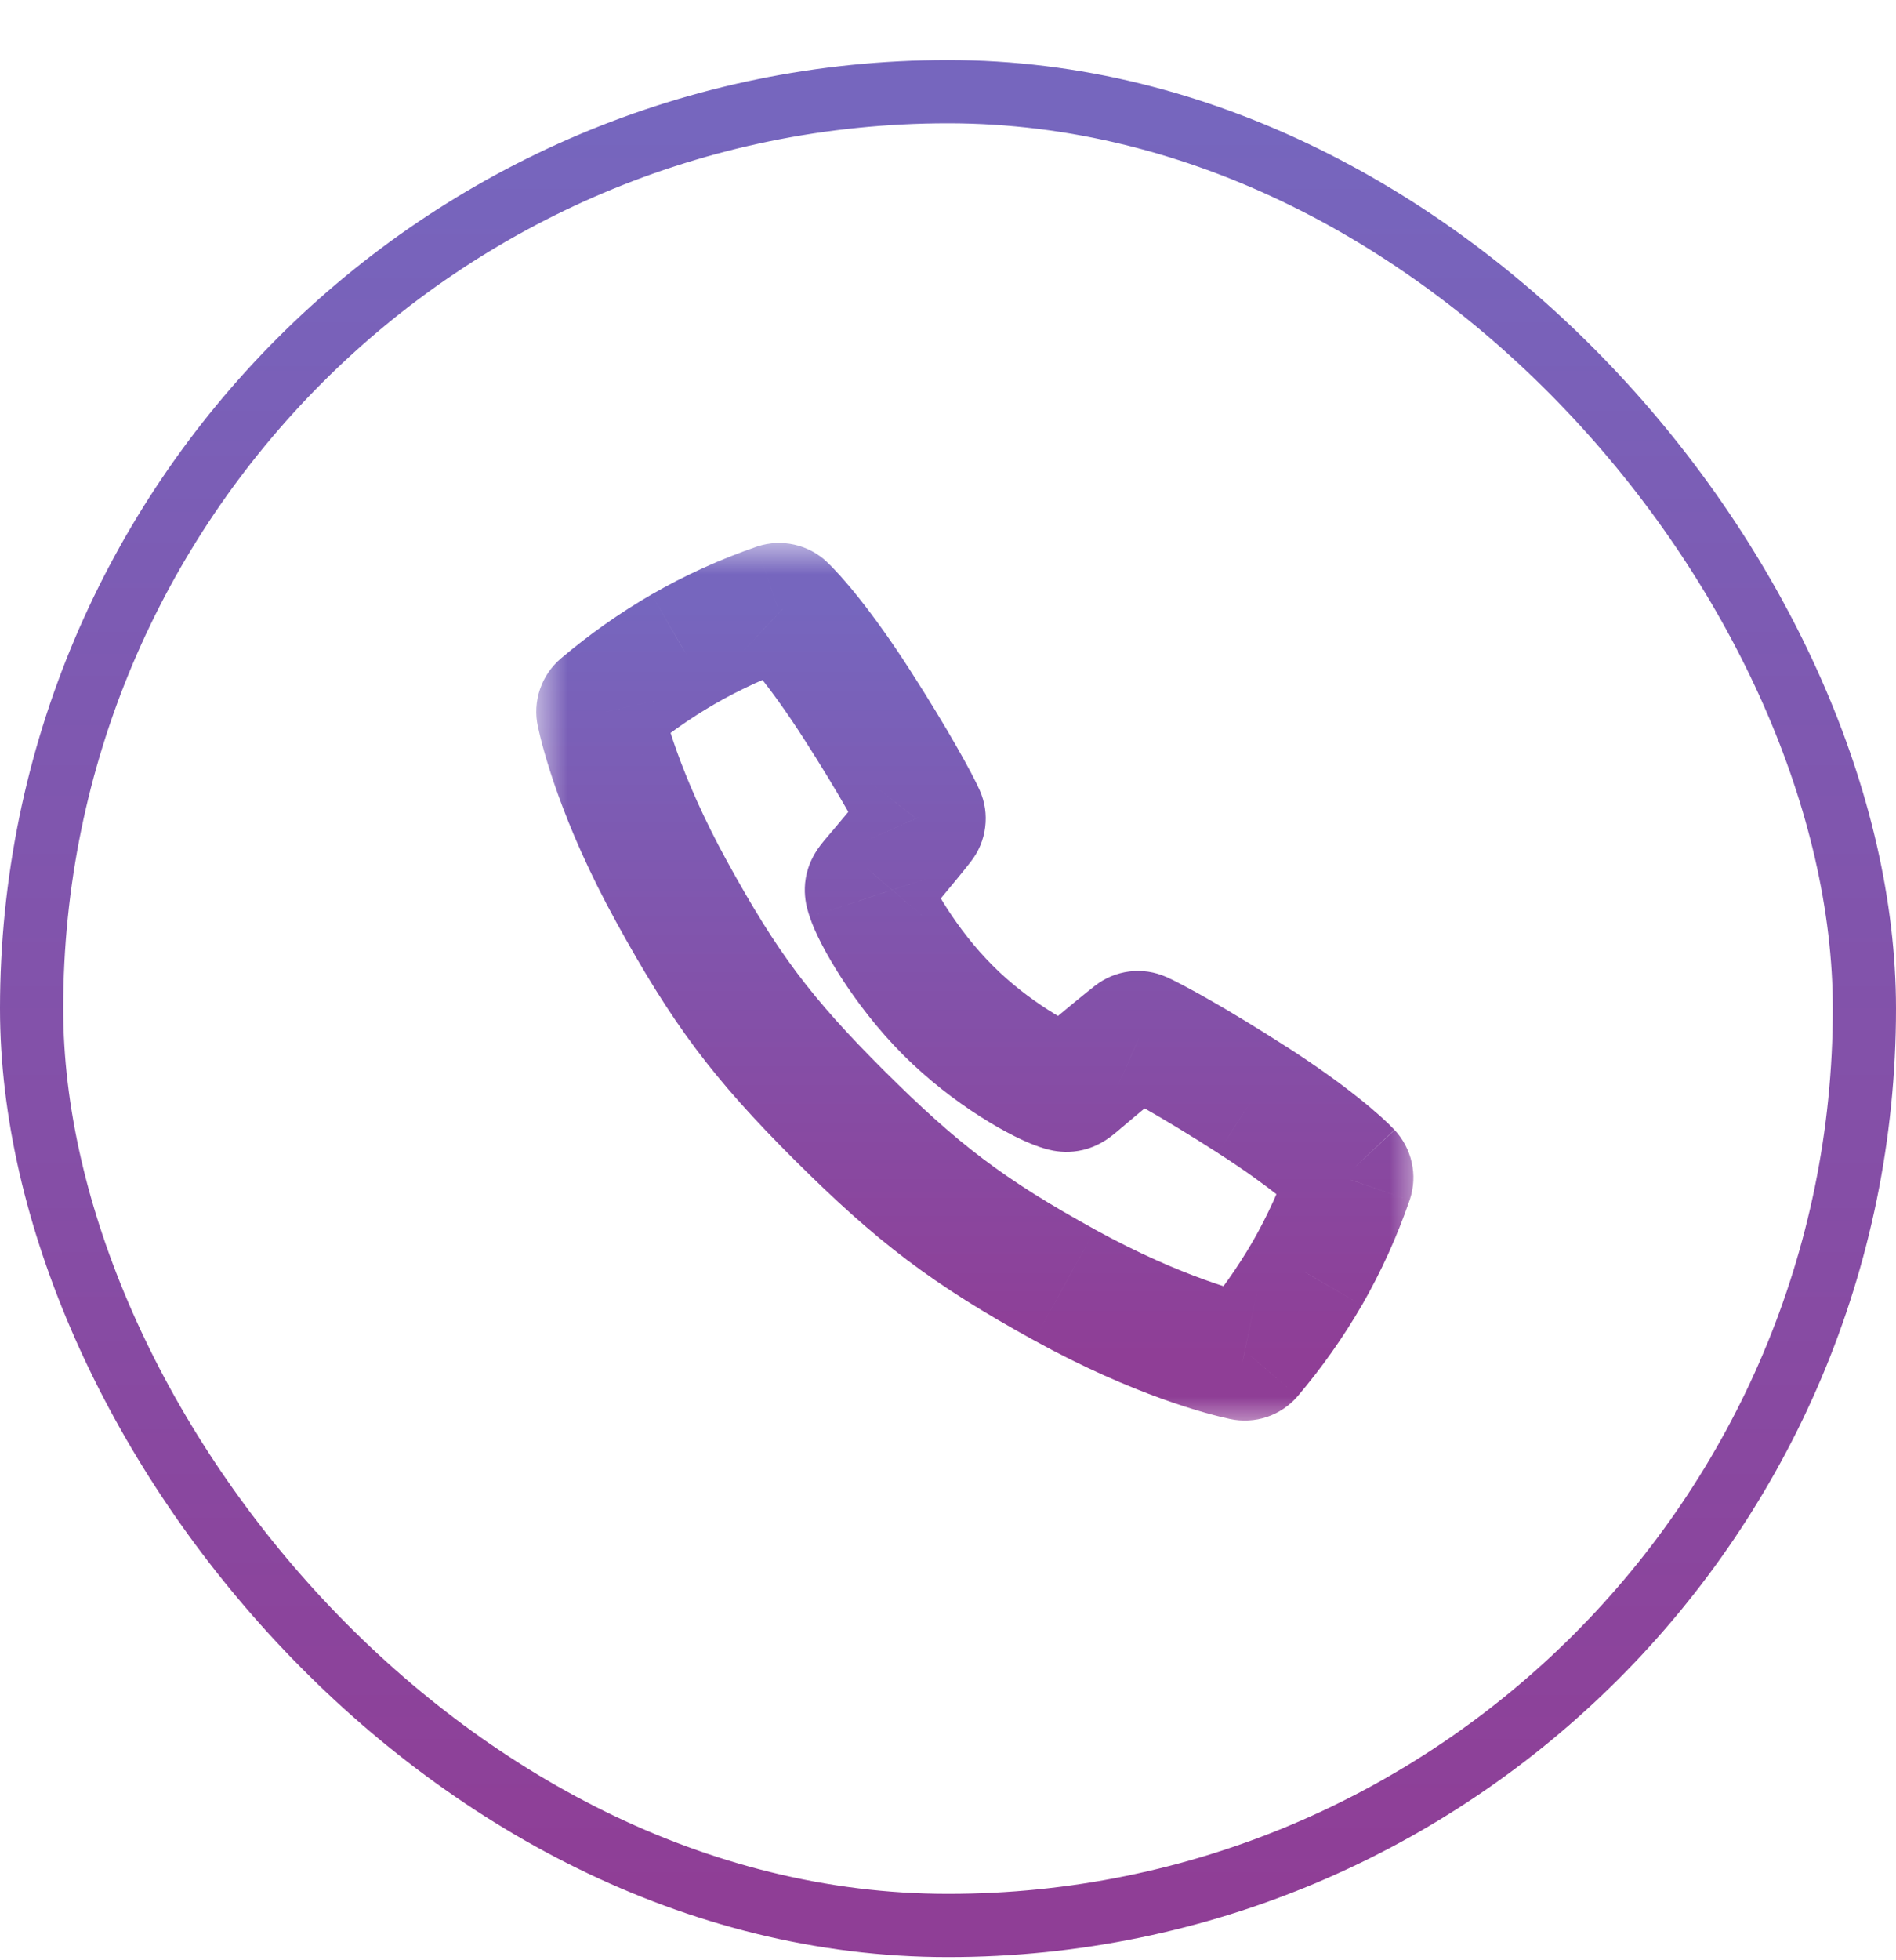 <?xml version="1.0" encoding="UTF-8"?> <svg xmlns="http://www.w3.org/2000/svg" width="30" height="31" viewBox="0 0 30 31" fill="none"><rect x="0.5" y="1.45" width="29" height="29" rx="14.5" stroke="url(#paint0_linear_0_415)"></rect><mask id="path-2-outside-1_0_415" maskUnits="userSpaceOnUse" x="8.485" y="8.586" width="14" height="14" fill="black"><rect fill="white" x="8.485" y="8.586" width="14" height="14"></rect><path d="M21.336 18.552C21.197 18.405 20.709 17.969 19.81 17.392C18.905 16.81 18.238 16.448 18.047 16.363C18.03 16.355 18.011 16.353 17.993 16.355C17.974 16.357 17.957 16.365 17.943 16.376C17.634 16.616 17.115 17.058 17.087 17.082C16.907 17.236 16.907 17.236 16.76 17.188C16.502 17.103 15.698 16.676 14.997 15.974C14.296 15.272 13.848 14.448 13.763 14.19C13.714 14.042 13.714 14.042 13.869 13.863C13.893 13.835 14.335 13.316 14.575 13.008C14.587 12.993 14.594 12.976 14.596 12.957C14.598 12.939 14.596 12.92 14.588 12.904C14.504 12.712 14.141 12.045 13.559 11.14C12.982 10.242 12.546 9.753 12.399 9.615C12.385 9.602 12.369 9.593 12.35 9.589C12.332 9.585 12.313 9.586 12.296 9.592C11.78 9.769 11.283 9.995 10.811 10.266C10.355 10.531 9.923 10.836 9.521 11.177C9.507 11.189 9.496 11.205 9.49 11.222C9.485 11.24 9.484 11.258 9.487 11.276C9.543 11.535 9.808 12.613 10.63 14.106C11.468 15.63 12.05 16.411 13.281 17.638C14.513 18.866 15.318 19.482 16.844 20.321C18.337 21.143 19.416 21.408 19.674 21.463C19.692 21.467 19.711 21.465 19.728 21.46C19.746 21.454 19.761 21.443 19.773 21.429C20.114 21.027 20.419 20.595 20.684 20.139C20.956 19.667 21.181 19.17 21.359 18.654C21.364 18.637 21.365 18.618 21.361 18.6C21.357 18.582 21.348 18.566 21.336 18.552Z"></path></mask><path d="M19.81 17.392L19.27 18.233L19.27 18.234L19.81 17.392ZM18.047 16.363L17.641 17.277L17.642 17.278L18.047 16.363ZM17.943 16.376L18.558 17.165L18.561 17.162L17.943 16.376ZM17.087 17.082L17.738 17.841L17.738 17.841L17.087 17.082ZM16.76 17.188L16.449 18.138L16.45 18.139L16.76 17.188ZM13.763 14.19L14.713 13.878L14.713 13.877L13.763 14.19ZM13.869 13.863L14.627 14.515L14.628 14.513L13.869 13.863ZM14.575 13.008L13.789 12.389L13.787 12.392L14.575 13.008ZM14.588 12.904L13.673 13.307L13.674 13.309L14.588 12.904ZM13.559 11.14L14.4 10.599L14.4 10.599L13.559 11.14ZM12.399 9.615L11.713 10.342L11.714 10.344L12.399 9.615ZM12.296 9.592L11.985 8.641L11.978 8.643L11.971 8.646L12.296 9.592ZM10.811 10.266L10.312 9.4L10.308 9.402L10.811 10.266ZM9.521 11.177L8.874 10.414L8.873 10.415L9.521 11.177ZM9.487 11.276L10.465 11.066L10.464 11.062L9.487 11.276ZM10.63 14.106L11.506 13.624L11.506 13.624L10.63 14.106ZM16.844 20.321L17.326 19.445L17.326 19.444L16.844 20.321ZM19.674 21.463L19.886 20.485L19.882 20.485L19.674 21.463ZM19.773 21.429L20.532 22.08L20.536 22.076L19.773 21.429ZM20.684 20.139L21.548 20.642L21.551 20.638L20.684 20.139ZM21.359 18.654L22.304 18.98L22.307 18.971L22.31 18.962L21.359 18.654ZM22.065 17.868C21.85 17.639 21.289 17.153 20.351 16.55L19.27 18.234C20.129 18.785 20.544 19.17 20.607 19.237L22.065 17.868ZM20.351 16.551C19.437 15.963 18.716 15.566 18.451 15.448L17.642 17.278C17.76 17.33 18.374 17.657 19.27 18.233L20.351 16.551ZM18.452 15.449C18.269 15.368 18.067 15.338 17.869 15.363L18.117 17.347C17.955 17.368 17.79 17.343 17.641 17.277L18.452 15.449ZM17.869 15.363C17.67 15.388 17.482 15.466 17.325 15.59L18.561 17.162C18.432 17.263 18.279 17.327 18.117 17.347L17.869 15.363ZM17.328 15.587C16.999 15.844 16.463 16.3 16.436 16.323L17.738 17.841C17.738 17.841 17.738 17.841 17.739 17.841C17.739 17.84 17.74 17.84 17.74 17.839C17.742 17.838 17.744 17.836 17.746 17.834C17.752 17.83 17.758 17.824 17.767 17.817C17.784 17.803 17.807 17.783 17.835 17.759C17.891 17.712 17.967 17.648 18.051 17.578C18.222 17.435 18.418 17.274 18.558 17.165L17.328 15.587ZM16.437 16.323C16.382 16.369 16.375 16.375 16.377 16.374C16.381 16.37 16.403 16.354 16.437 16.334C16.472 16.313 16.529 16.284 16.603 16.26C16.778 16.203 16.933 16.212 17.03 16.23C17.068 16.237 17.093 16.245 17.094 16.245C17.095 16.245 17.092 16.245 17.07 16.237L16.45 18.139C16.463 18.143 16.563 18.178 16.666 18.197C16.81 18.223 17.004 18.232 17.22 18.162C17.402 18.103 17.53 18.009 17.585 17.967C17.642 17.924 17.703 17.872 17.738 17.841L16.437 16.323ZM17.072 16.238C17.078 16.24 17.032 16.224 16.93 16.172C16.837 16.124 16.718 16.056 16.583 15.97C16.311 15.796 15.994 15.558 15.705 15.268L14.289 16.681C15.084 17.477 16.019 17.997 16.449 18.138L17.072 16.238ZM15.705 15.268C15.414 14.977 15.17 14.653 14.989 14.373C14.9 14.235 14.829 14.112 14.78 14.017C14.725 13.911 14.709 13.867 14.713 13.878L12.813 14.502C12.895 14.751 13.082 15.106 13.309 15.458C13.549 15.83 13.879 16.27 14.289 16.681L15.705 15.268ZM14.713 13.877C14.705 13.855 14.705 13.852 14.705 13.853C14.705 13.854 14.713 13.88 14.72 13.918C14.738 14.014 14.748 14.171 14.691 14.347C14.667 14.421 14.637 14.478 14.616 14.514C14.596 14.548 14.58 14.57 14.576 14.574C14.575 14.576 14.58 14.569 14.627 14.515L13.111 13.211C13.08 13.246 13.028 13.306 12.984 13.364C12.943 13.418 12.848 13.547 12.788 13.73C12.718 13.947 12.727 14.142 12.754 14.286C12.774 14.39 12.809 14.49 12.813 14.502L14.713 13.877ZM14.628 14.513C14.651 14.487 15.107 13.951 15.364 13.623L13.787 12.392C13.678 12.532 13.516 12.728 13.373 12.899C13.303 12.983 13.239 13.059 13.192 13.115C13.168 13.143 13.149 13.166 13.134 13.183C13.127 13.191 13.121 13.198 13.117 13.203C13.115 13.206 13.113 13.208 13.112 13.209C13.111 13.21 13.111 13.211 13.11 13.211C13.11 13.212 13.11 13.212 13.11 13.212L14.628 14.513ZM15.361 13.626C15.485 13.468 15.564 13.28 15.588 13.081L13.604 12.833C13.624 12.671 13.688 12.518 13.789 12.389L15.361 13.626ZM15.588 13.081C15.613 12.883 15.584 12.681 15.502 12.498L13.674 13.309C13.608 13.16 13.584 12.995 13.604 12.833L15.588 13.081ZM15.503 12.5C15.386 12.234 14.988 11.513 14.4 10.599L12.718 11.681C13.294 12.577 13.622 13.19 13.673 13.307L15.503 12.5ZM14.4 10.599C13.798 9.662 13.312 9.1 13.083 8.886L11.714 10.344C11.781 10.406 12.166 10.822 12.718 11.681L14.4 10.599ZM13.085 8.887C12.941 8.751 12.762 8.656 12.569 8.613L12.132 10.565C11.975 10.53 11.83 10.453 11.713 10.342L13.085 8.887ZM12.569 8.613C12.375 8.57 12.173 8.579 11.985 8.641L12.607 10.542C12.454 10.592 12.29 10.6 12.132 10.565L12.569 8.613ZM11.971 8.646C11.395 8.844 10.84 9.096 10.312 9.4L11.31 11.133C11.727 10.893 12.166 10.694 12.621 10.537L11.971 8.646ZM10.308 9.402C9.801 9.696 9.322 10.035 8.874 10.414L10.167 11.94C10.525 11.637 10.908 11.366 11.313 11.131L10.308 9.402ZM8.873 10.415C8.721 10.545 8.607 10.713 8.543 10.903L10.438 11.541C10.386 11.696 10.293 11.833 10.169 11.939L8.873 10.415ZM8.543 10.903C8.479 11.092 8.468 11.296 8.511 11.491L10.464 11.062C10.499 11.221 10.49 11.387 10.438 11.541L8.543 10.903ZM8.51 11.486C8.582 11.824 8.877 12.996 9.754 14.588L11.506 13.624C10.738 12.229 10.504 11.245 10.465 11.066L8.51 11.486ZM9.754 14.588C10.637 16.193 11.275 17.051 12.575 18.347L13.987 16.93C12.825 15.771 12.3 15.067 11.506 13.624L9.754 14.588ZM12.575 18.347C13.87 19.637 14.75 20.311 16.362 21.197L17.326 19.444C15.887 18.653 15.156 18.095 13.987 16.93L12.575 18.347ZM16.362 21.197C17.953 22.073 19.127 22.369 19.465 22.441L19.882 20.485C19.705 20.447 18.721 20.212 17.326 19.445L16.362 21.197ZM19.462 22.44C19.656 22.482 19.858 22.471 20.047 22.408L19.41 20.512C19.563 20.46 19.728 20.451 19.886 20.485L19.462 22.44ZM20.047 22.408C20.235 22.344 20.403 22.231 20.532 22.08L19.014 20.779C19.119 20.655 19.256 20.563 19.41 20.512L20.047 22.408ZM20.536 22.076C20.915 21.628 21.254 21.149 21.548 20.642L19.819 19.637C19.584 20.042 19.313 20.425 19.01 20.783L20.536 22.076ZM21.551 20.638C21.854 20.11 22.106 19.555 22.304 18.98L20.413 18.329C20.256 18.784 20.057 19.224 19.817 19.641L21.551 20.638ZM22.31 18.962C22.371 18.775 22.38 18.575 22.337 18.383L20.385 18.818C20.35 18.662 20.358 18.499 20.407 18.347L22.31 18.962ZM22.337 18.383C22.294 18.191 22.201 18.014 22.067 17.87L20.605 19.234C20.496 19.118 20.42 18.974 20.385 18.818L22.337 18.383Z" fill="url(#paint1_linear_0_415)" mask="url(#path-2-outside-1_0_415)"></path><defs><linearGradient id="paint0_linear_0_415" x1="15" y1="1.95" x2="15" y2="29.95" gradientUnits="userSpaceOnUse"><stop stop-color="#7666BE"></stop><stop offset="1" stop-color="#8F3E96"></stop></linearGradient><linearGradient id="paint1_linear_0_415" x1="15.424" y1="9.586" x2="15.424" y2="21.465" gradientUnits="userSpaceOnUse"><stop stop-color="#7666BE"></stop><stop offset="1" stop-color="#8F3E96"></stop></linearGradient></defs></svg> 